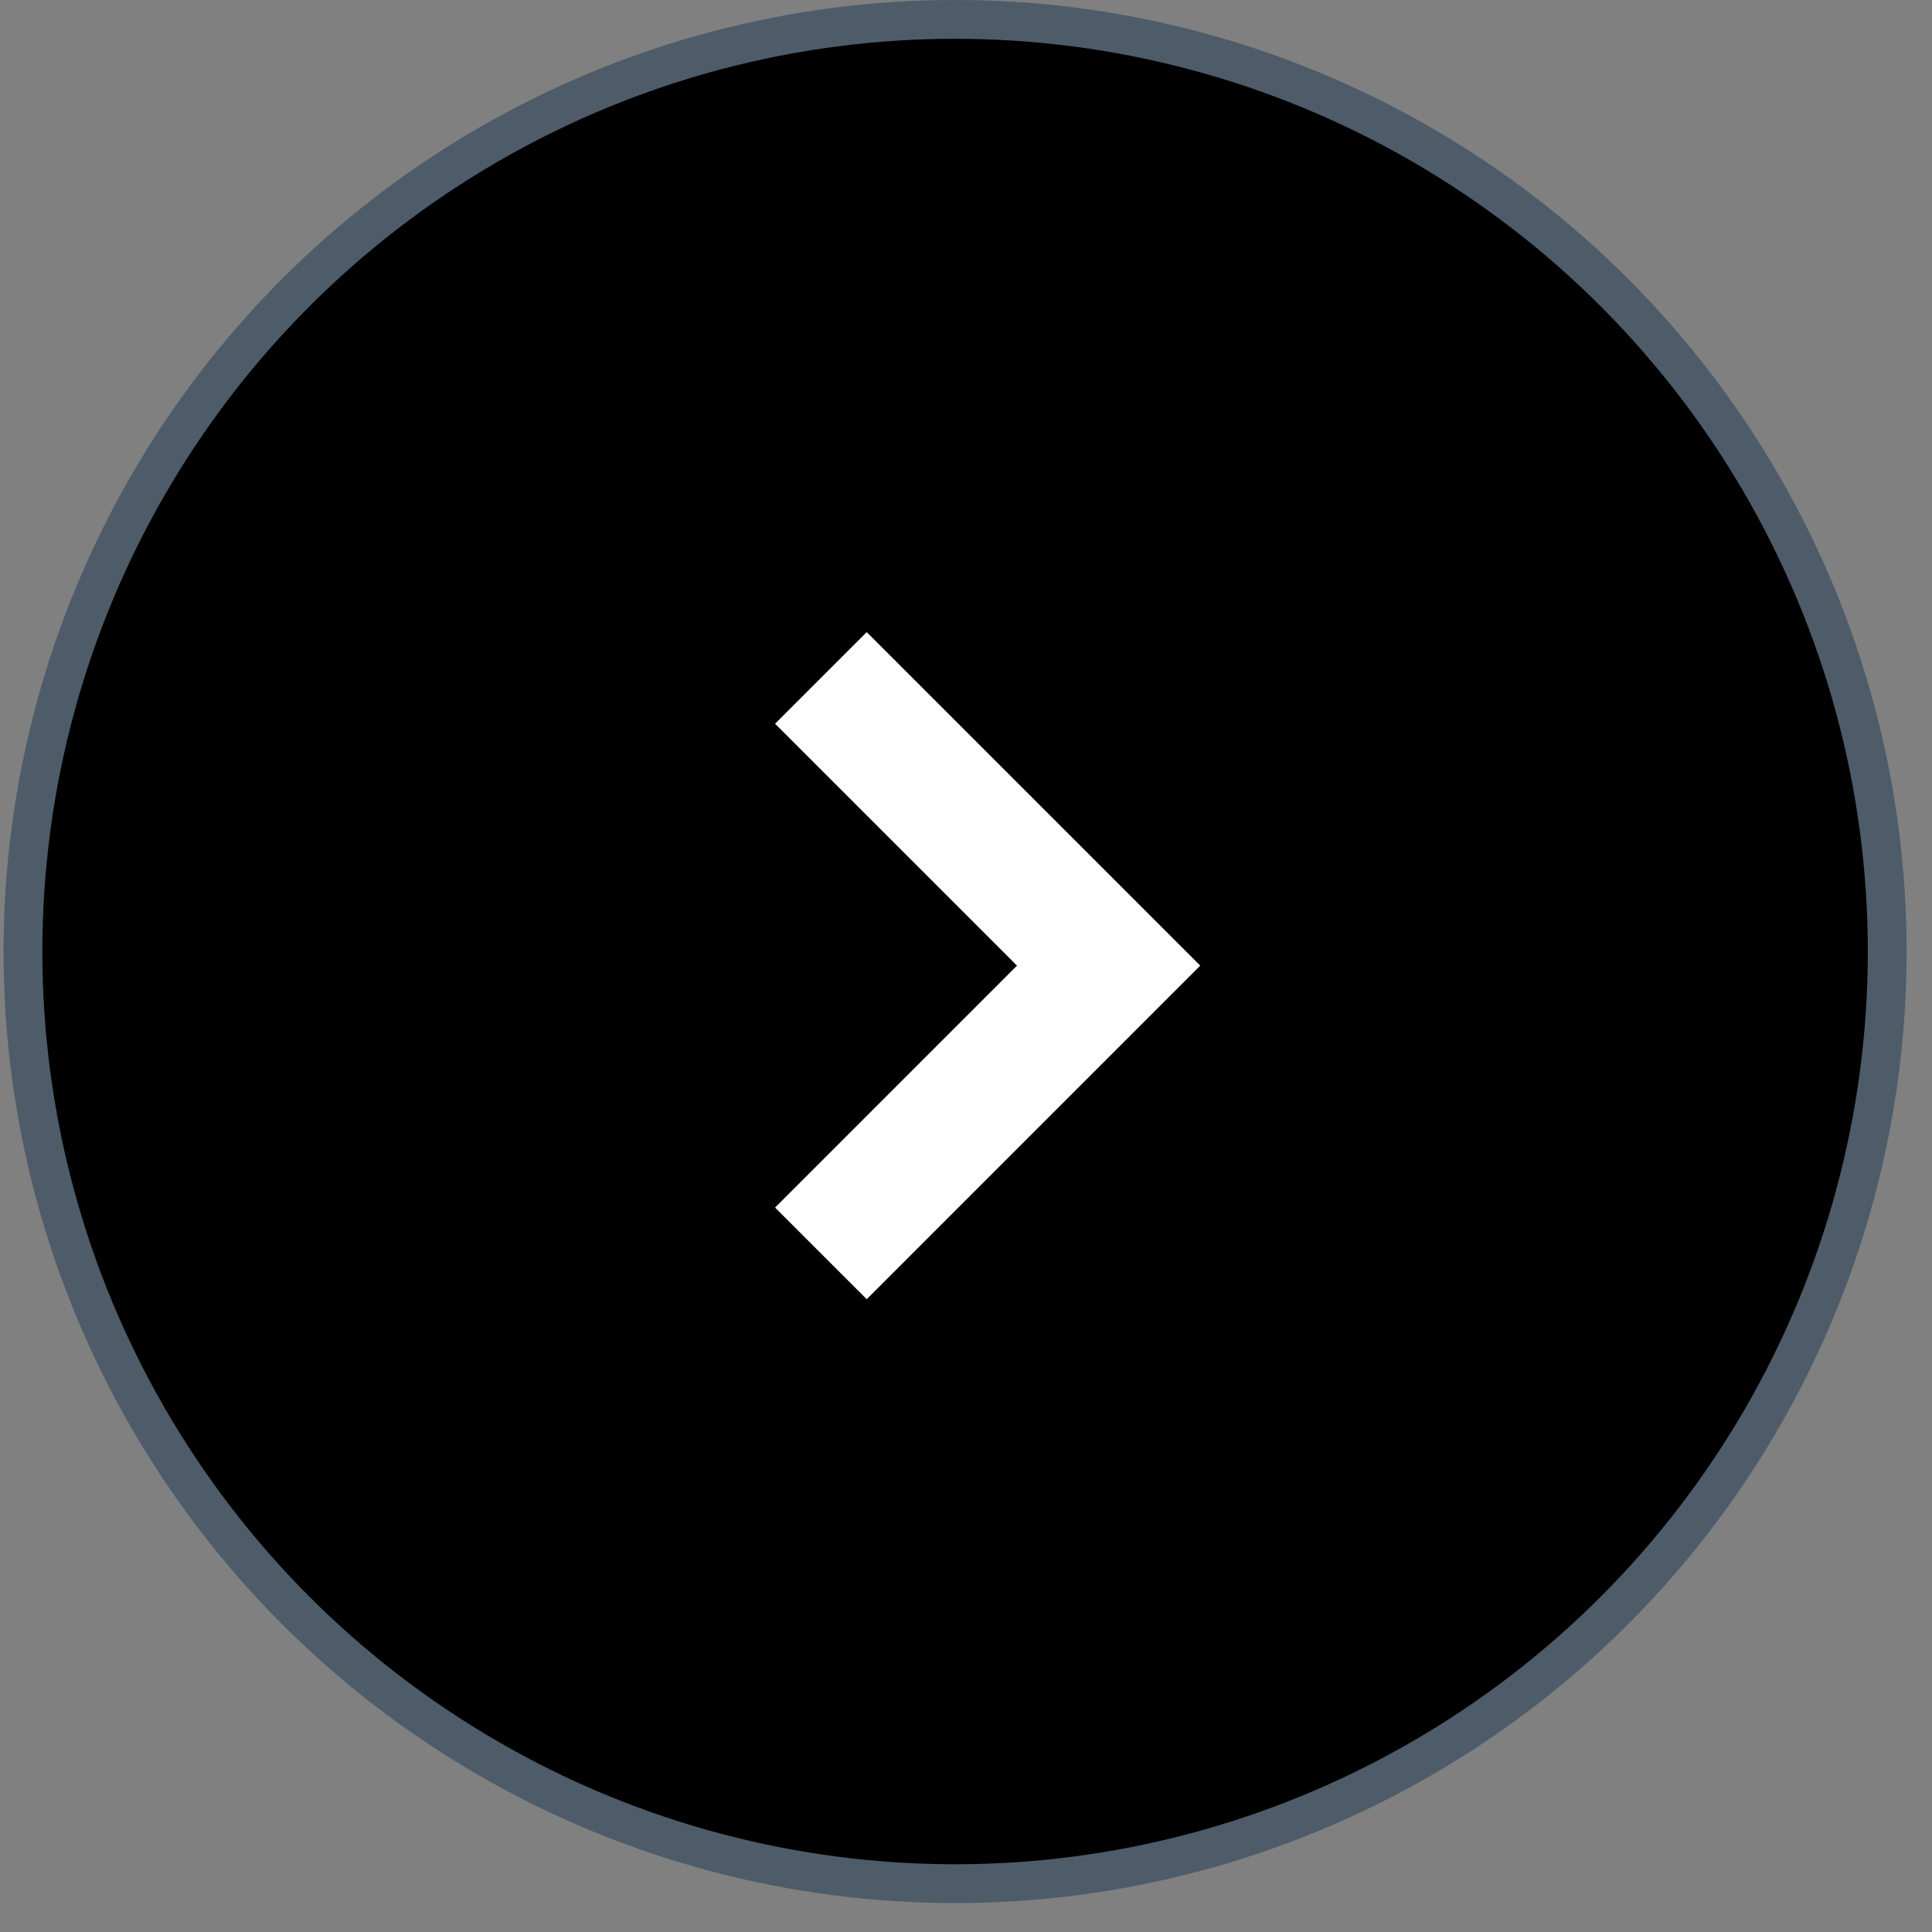 <?xml version="1.0" encoding="UTF-8"?> <svg xmlns="http://www.w3.org/2000/svg" width="57" height="57" viewBox="0 0 57 57" fill="none"><rect x="0" y="0" width="57" height="57" fill="#808080" stroke="none"/> <circle cx="28.178" cy="28.073" r="27.501" fill="black" stroke="#4E5C69" stroke-width="1.145"></circle> <path d="M22.867 21.352L30.004 28.489L22.867 35.627L25.571 38.33L35.411 28.489L25.571 18.649L22.867 21.352Z" fill="white"></path> </svg> 